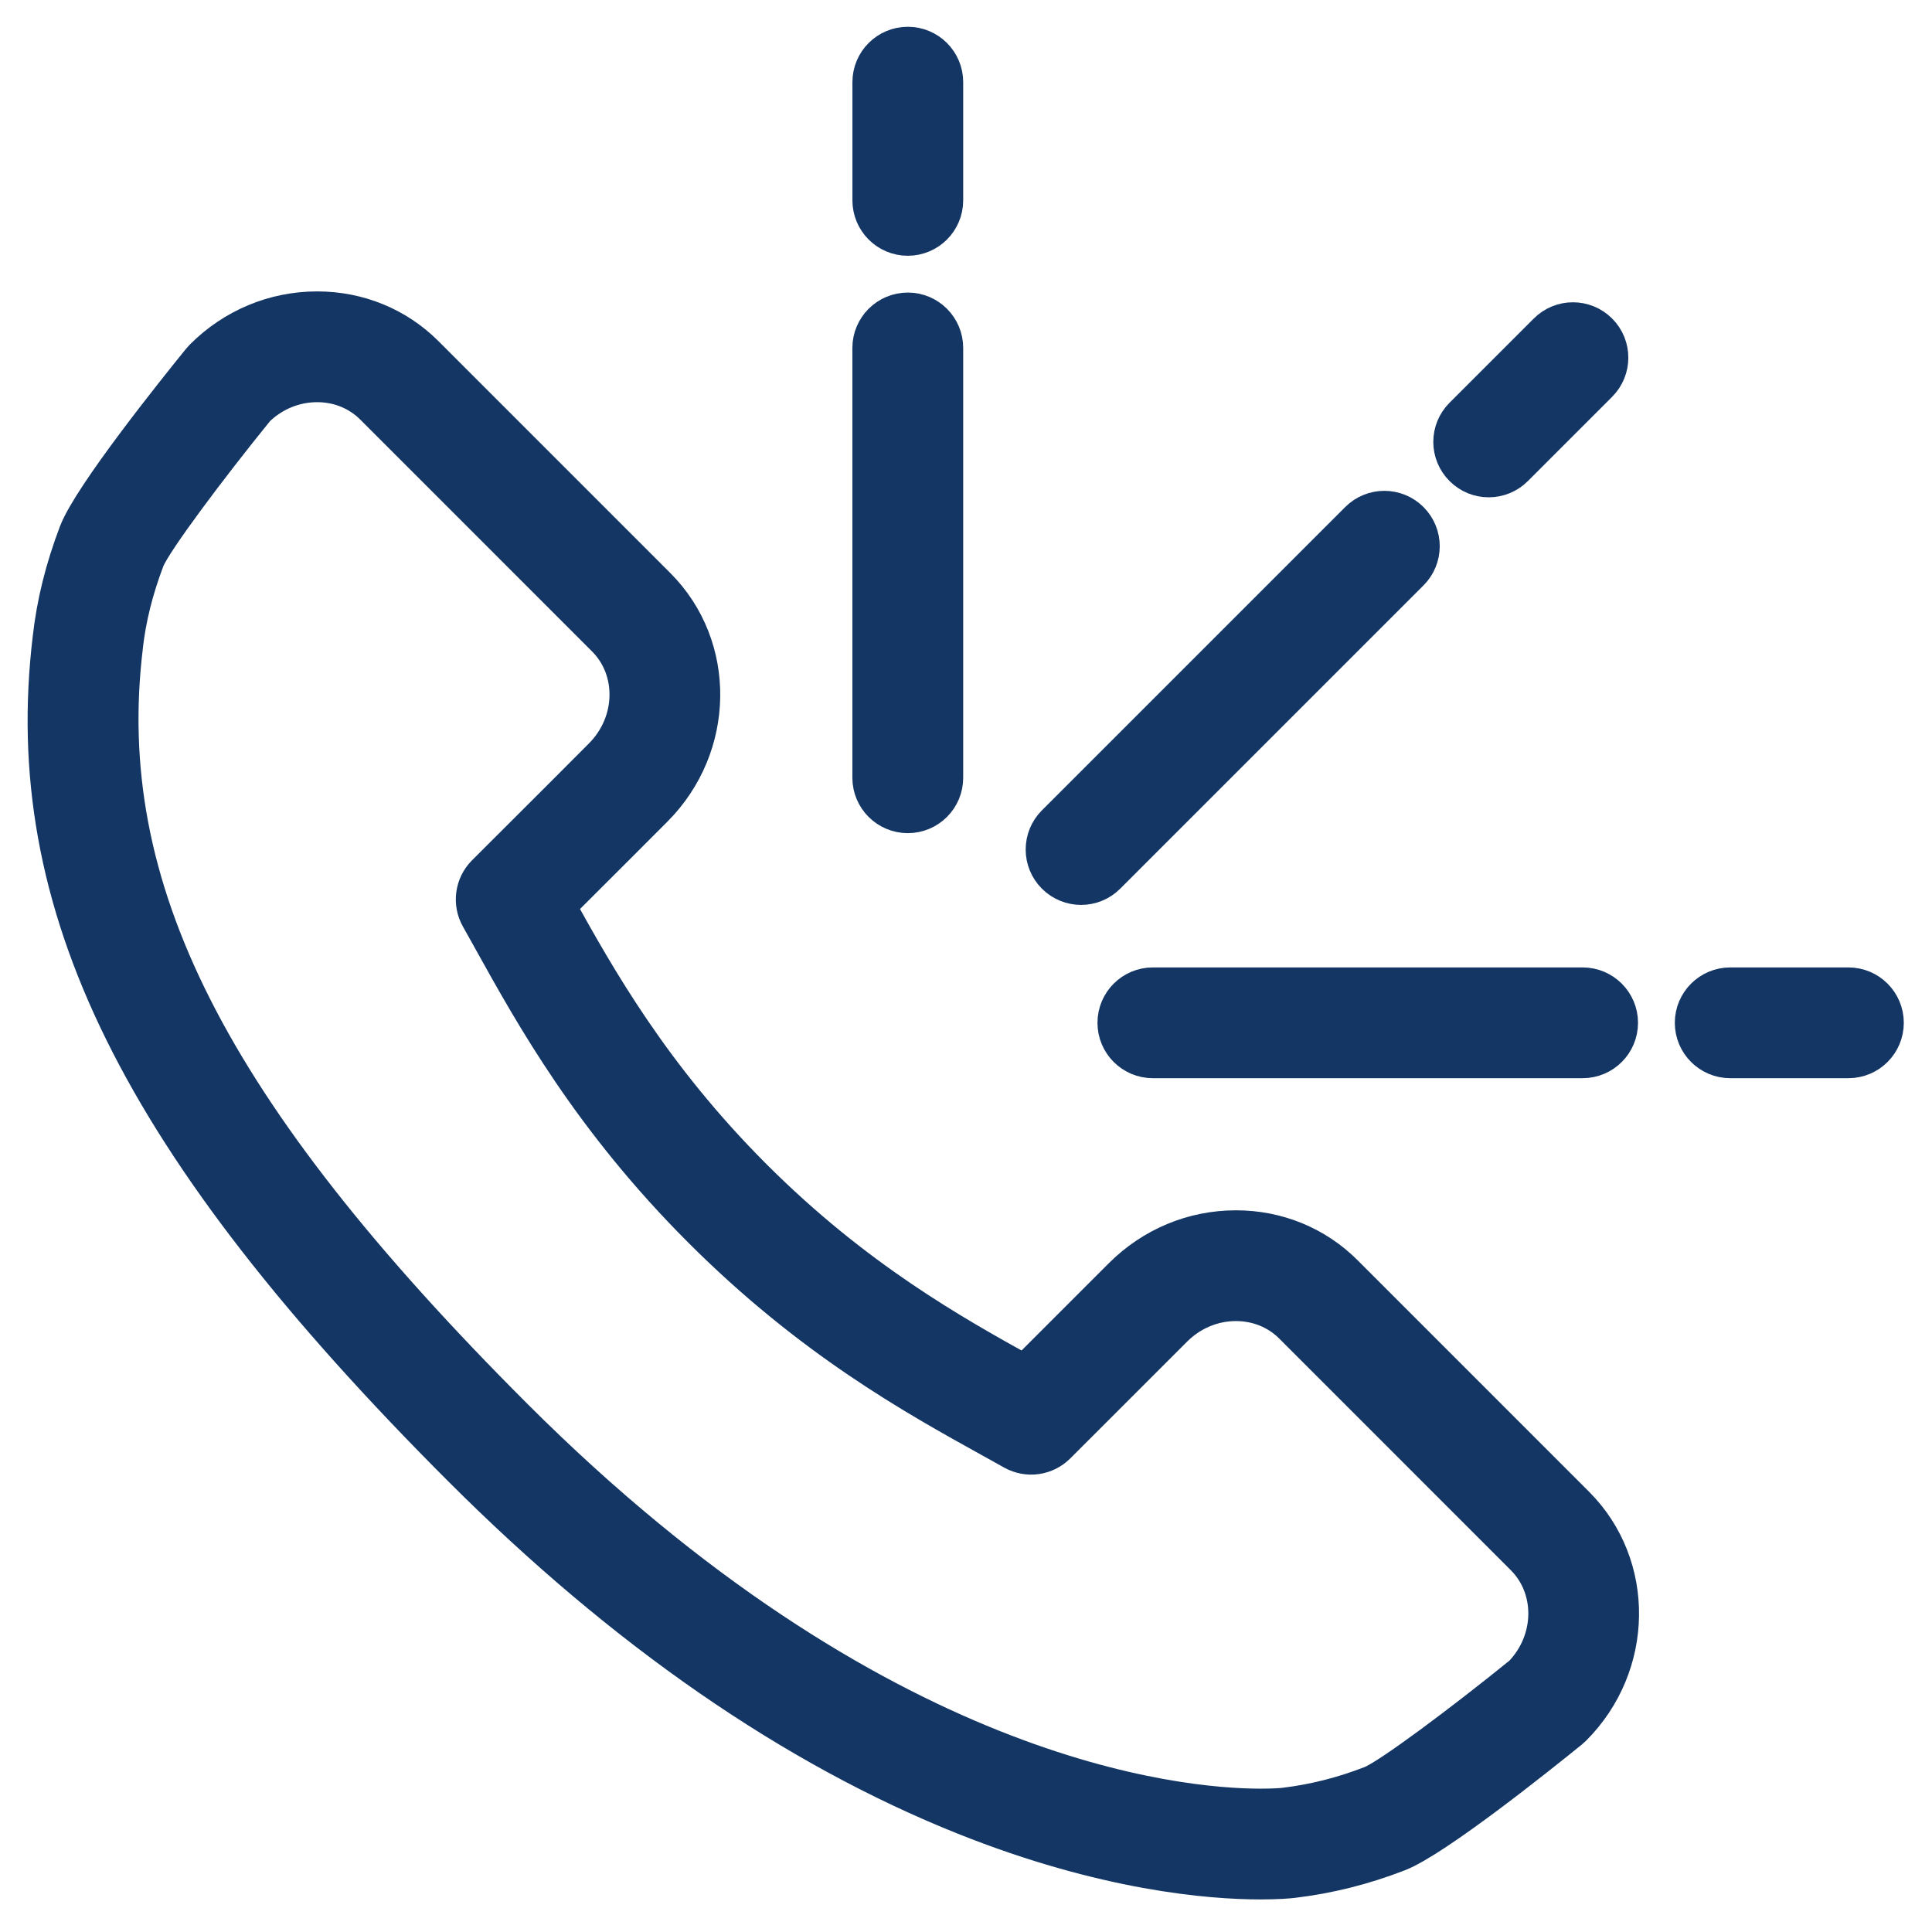<svg width="42" height="42" viewBox="0 0 42 42" fill="none" xmlns="http://www.w3.org/2000/svg">
<g id="Group">
<g id="Group_2">
<path id="Vector" d="M27.404 40.892H27.404C26.311 40.892 24.023 40.71 20.976 39.494C17.248 38.005 13.567 35.459 10.034 31.927C2.998 24.891 0.413 19.66 1.11 13.871C1.195 13.113 1.381 12.365 1.677 11.585C1.678 11.582 1.679 11.58 1.68 11.577C1.997 10.768 3.809 8.507 4.356 7.833C4.373 7.812 4.392 7.791 4.411 7.772C5.079 7.103 5.962 6.735 6.896 6.735C7.792 6.735 8.629 7.078 9.252 7.702L14.29 12.741C15.606 14.058 15.575 16.229 14.223 17.582L13.386 18.42L12.112 19.692C12.977 21.25 14.163 23.373 16.379 25.59C18.599 27.81 20.721 28.992 22.277 29.855L24.386 27.746C25.054 27.079 25.935 26.711 26.869 26.711C27.765 26.711 28.602 27.053 29.226 27.675L34.265 32.715C35.579 34.033 35.549 36.205 34.199 37.557C34.179 37.577 34.158 37.596 34.136 37.614C33.462 38.161 31.2 39.971 30.397 40.285C29.64 40.578 28.889 40.767 28.1 40.861C28.097 40.862 28.093 40.862 28.09 40.862C28.005 40.872 27.771 40.892 27.404 40.892ZM3.179 12.161C2.932 12.813 2.777 13.432 2.707 14.054C2.707 14.056 2.707 14.058 2.707 14.06C2.075 19.299 4.527 24.146 11.171 30.79C19.053 38.672 25.589 39.284 27.404 39.284C27.697 39.284 27.872 39.269 27.915 39.264C28.566 39.186 29.187 39.029 29.813 38.786C30.198 38.636 31.805 37.434 33.087 36.394C33.786 35.666 33.807 34.534 33.127 33.852L28.09 28.814C27.77 28.495 27.336 28.319 26.869 28.319C26.365 28.319 25.887 28.52 25.523 28.884L22.985 31.421C22.732 31.674 22.343 31.73 22.029 31.557C21.867 31.468 21.699 31.374 21.522 31.275C19.884 30.367 17.634 29.121 15.242 26.727C12.851 24.336 11.601 22.085 10.688 20.441L10.64 20.354C10.563 20.215 10.489 20.081 10.415 19.952C10.235 19.637 10.288 19.241 10.545 18.984L12.249 17.283L13.085 16.445C13.811 15.719 13.842 14.567 13.153 13.878L8.115 8.839C7.796 8.52 7.363 8.343 6.896 8.343C6.404 8.343 5.937 8.534 5.576 8.882C4.538 10.161 3.336 11.765 3.179 12.161Z" fill="#133664" stroke="#133664" stroke-width="0.8"/>
</g>
<g id="Group_3">
<g id="Group_4">
<path id="Vector_2" d="M32.363 10.411C32.157 10.411 31.951 10.332 31.795 10.175C31.48 9.861 31.48 9.352 31.795 9.038L33.626 7.207C33.94 6.893 34.449 6.893 34.763 7.207C35.077 7.521 35.077 8.03 34.763 8.344L32.932 10.175C32.775 10.332 32.569 10.411 32.363 10.411Z" fill="#133664" stroke="#133664" stroke-width="0.8"/>
</g>
<g id="Group_5">
<path id="Vector_3" d="M23.502 19.272C23.296 19.272 23.09 19.193 22.933 19.036C22.619 18.722 22.619 18.213 22.933 17.899L29.526 11.306C29.84 10.992 30.349 10.992 30.663 11.306C30.977 11.62 30.977 12.129 30.663 12.443L24.07 19.036C23.913 19.193 23.707 19.272 23.502 19.272Z" fill="#133664" stroke="#133664" stroke-width="0.8"/>
</g>
<g id="Group_6">
<path id="Vector_4" d="M19.735 5.16C19.291 5.16 18.931 4.8 18.931 4.356V1.786C18.931 1.342 19.291 0.982 19.735 0.982C20.179 0.982 20.539 1.342 20.539 1.786V4.356C20.539 4.8 20.179 5.16 19.735 5.16Z" fill="#133664" stroke="#133664" stroke-width="0.8"/>
</g>
<g id="Group_7">
<path id="Vector_5" d="M19.735 17.712C19.291 17.712 18.93 17.352 18.93 16.908V7.564C18.93 7.12 19.291 6.76 19.735 6.76C20.179 6.76 20.539 7.12 20.539 7.564V16.908C20.539 17.352 20.179 17.712 19.735 17.712Z" fill="#133664" stroke="#133664" stroke-width="0.8"/>
</g>
<g id="Group_8">
<path id="Vector_6" d="M40.183 23.039H37.614C37.17 23.039 36.809 22.679 36.809 22.235C36.809 21.791 37.17 21.431 37.614 21.431H40.183C40.627 21.431 40.987 21.791 40.987 22.235C40.987 22.679 40.627 23.039 40.183 23.039Z" fill="#133664" stroke="#133664" stroke-width="0.8"/>
</g>
<g id="Group_9">
<path id="Vector_7" d="M34.405 23.039H25.062C24.618 23.039 24.258 22.679 24.258 22.235C24.258 21.791 24.618 21.431 25.062 21.431H34.405C34.849 21.431 35.209 21.791 35.209 22.235C35.209 22.679 34.849 23.039 34.405 23.039Z" fill="#133664" stroke="#133664" stroke-width="0.8"/>
</g>
</g>
</g>
</svg>
